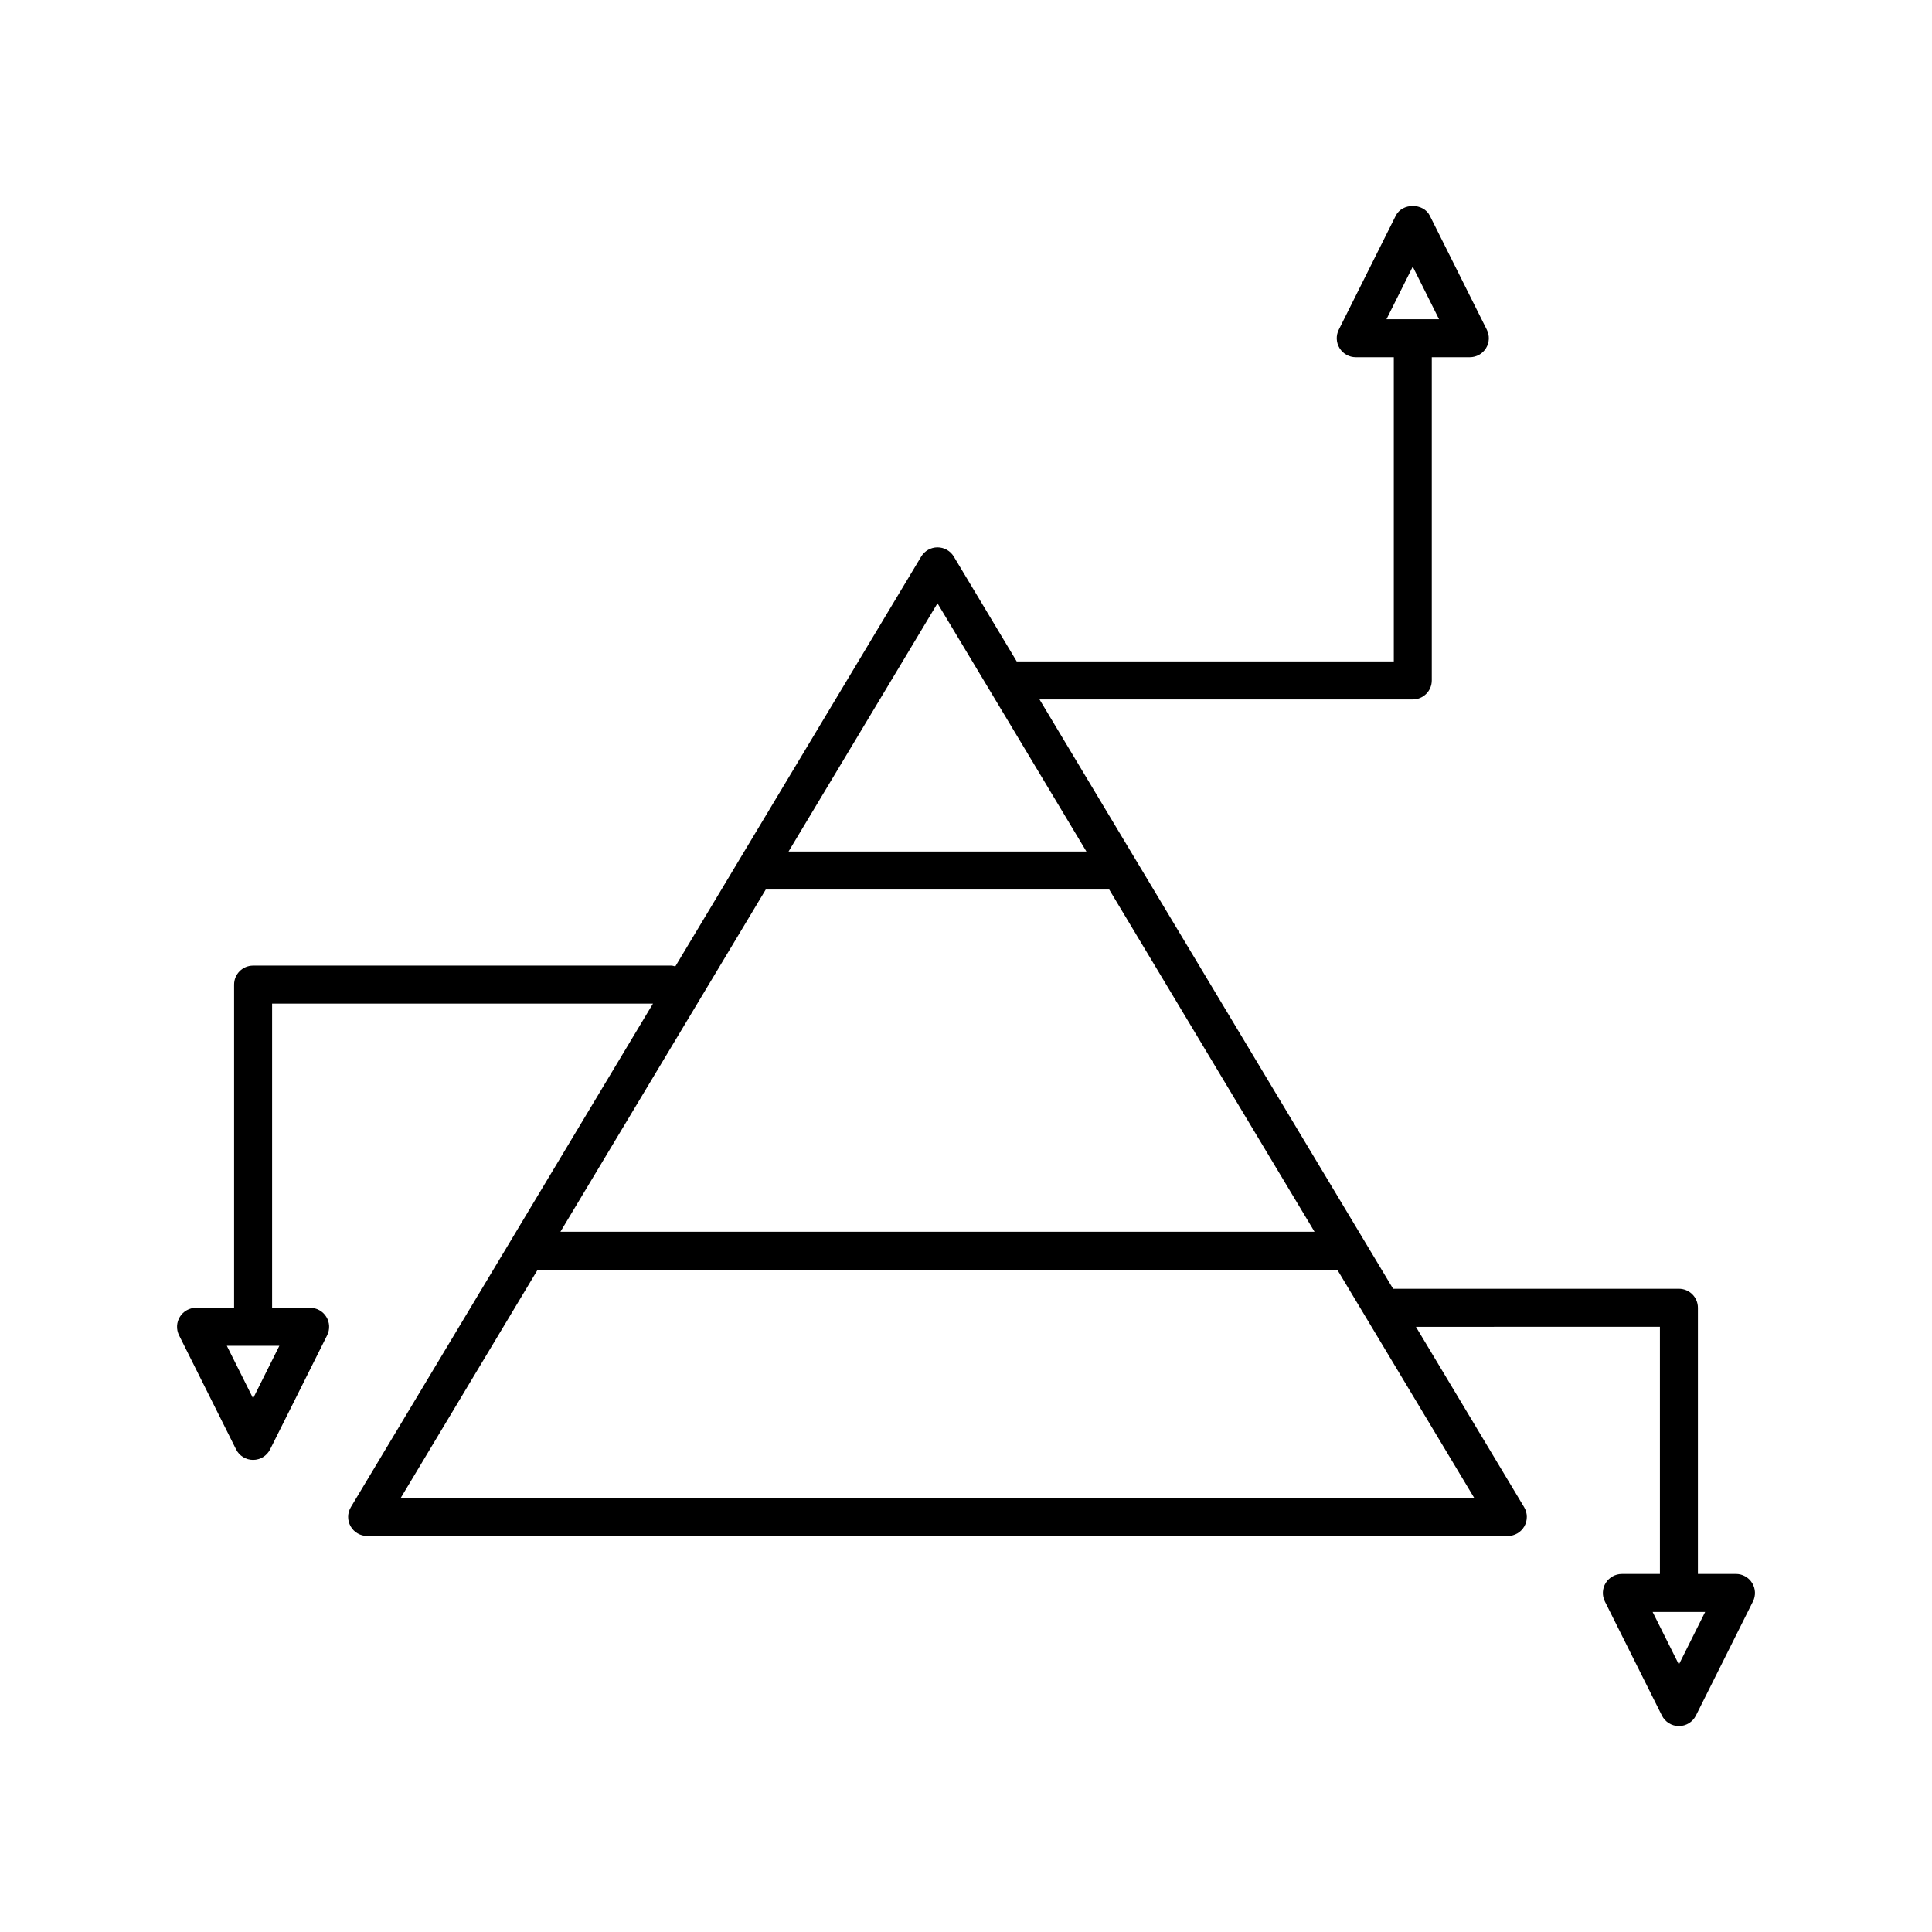 <?xml version="1.0" encoding="UTF-8"?>
<!-- Uploaded to: SVG Repo, www.svgrepo.com, Generator: SVG Repo Mixer Tools -->
<svg fill="#000000" width="800px" height="800px" version="1.1" viewBox="144 144 512 512" xmlns="http://www.w3.org/2000/svg">
 <path d="m608.33 563.5c-0.922-1.484-2.539-2.391-4.285-2.391h-10.078v-70.535c0-2.781-2.254-5.039-5.039-5.039h-75.57c-0.055 0-0.098 0.027-0.152 0.031l-7.621-12.699-60.457-100.76-25.648-42.75h98.918c2.785 0 5.039-2.254 5.039-5.039v-85.648h10.078c1.746 0 3.367-0.906 4.285-2.387 0.922-1.484 1.004-3.34 0.223-4.902l-15.113-30.23c-1.711-3.414-7.301-3.414-9.012 0l-15.113 30.23c-0.781 1.562-0.699 3.418 0.223 4.902s2.539 2.387 4.285 2.387h10.078v80.609l-99.938 0.004-16.668-27.781c-0.91-1.52-2.551-2.449-4.32-2.449-1.77 0-3.41 0.926-4.32 2.445l-65.16 108.61c-0.352-0.078-0.68-0.211-1.051-0.211h-110.84c-2.785 0-5.039 2.254-5.039 5.039v85.648h-10.078c-1.746 0-3.367 0.906-4.285 2.387-0.922 1.484-1.004 3.34-0.223 4.902l15.113 30.23c0.855 1.707 2.598 2.785 4.508 2.785s3.652-1.078 4.508-2.785l15.113-30.23c0.781-1.562 0.699-3.418-0.223-4.902-0.914-1.484-2.535-2.387-4.281-2.387h-10.078v-80.609h100.93l-37.742 62.902-42.32 70.535c-0.934 1.559-0.961 3.496-0.062 5.074 0.895 1.578 2.57 2.555 4.383 2.555h302.29c1.816 0 3.488-0.977 4.383-2.555 0.895-1.578 0.871-3.519-0.062-5.074l-28.676-47.789 64.664-0.004v65.496h-10.078c-1.746 0-3.367 0.906-4.285 2.387-0.922 1.484-1.004 3.34-0.223 4.902l15.113 30.23c0.855 1.707 2.598 2.785 4.508 2.785 1.91 0 3.652-1.078 4.508-2.785l15.113-30.23c0.785-1.559 0.699-3.414-0.219-4.898zm-96.895-334.91 6.961-13.926 6.961 13.926zm-293.4 272.06-6.961 13.926-6.961-13.926zm174.41-196.77 39.465 65.777h-78.93zm-45.512 75.855h91.02l54.41 90.688-199.84-0.004zm187.75 161.22h-284.48l36.273-60.457h211.93zm54.242 44.156-6.961-13.926h13.922z"/>
</svg>